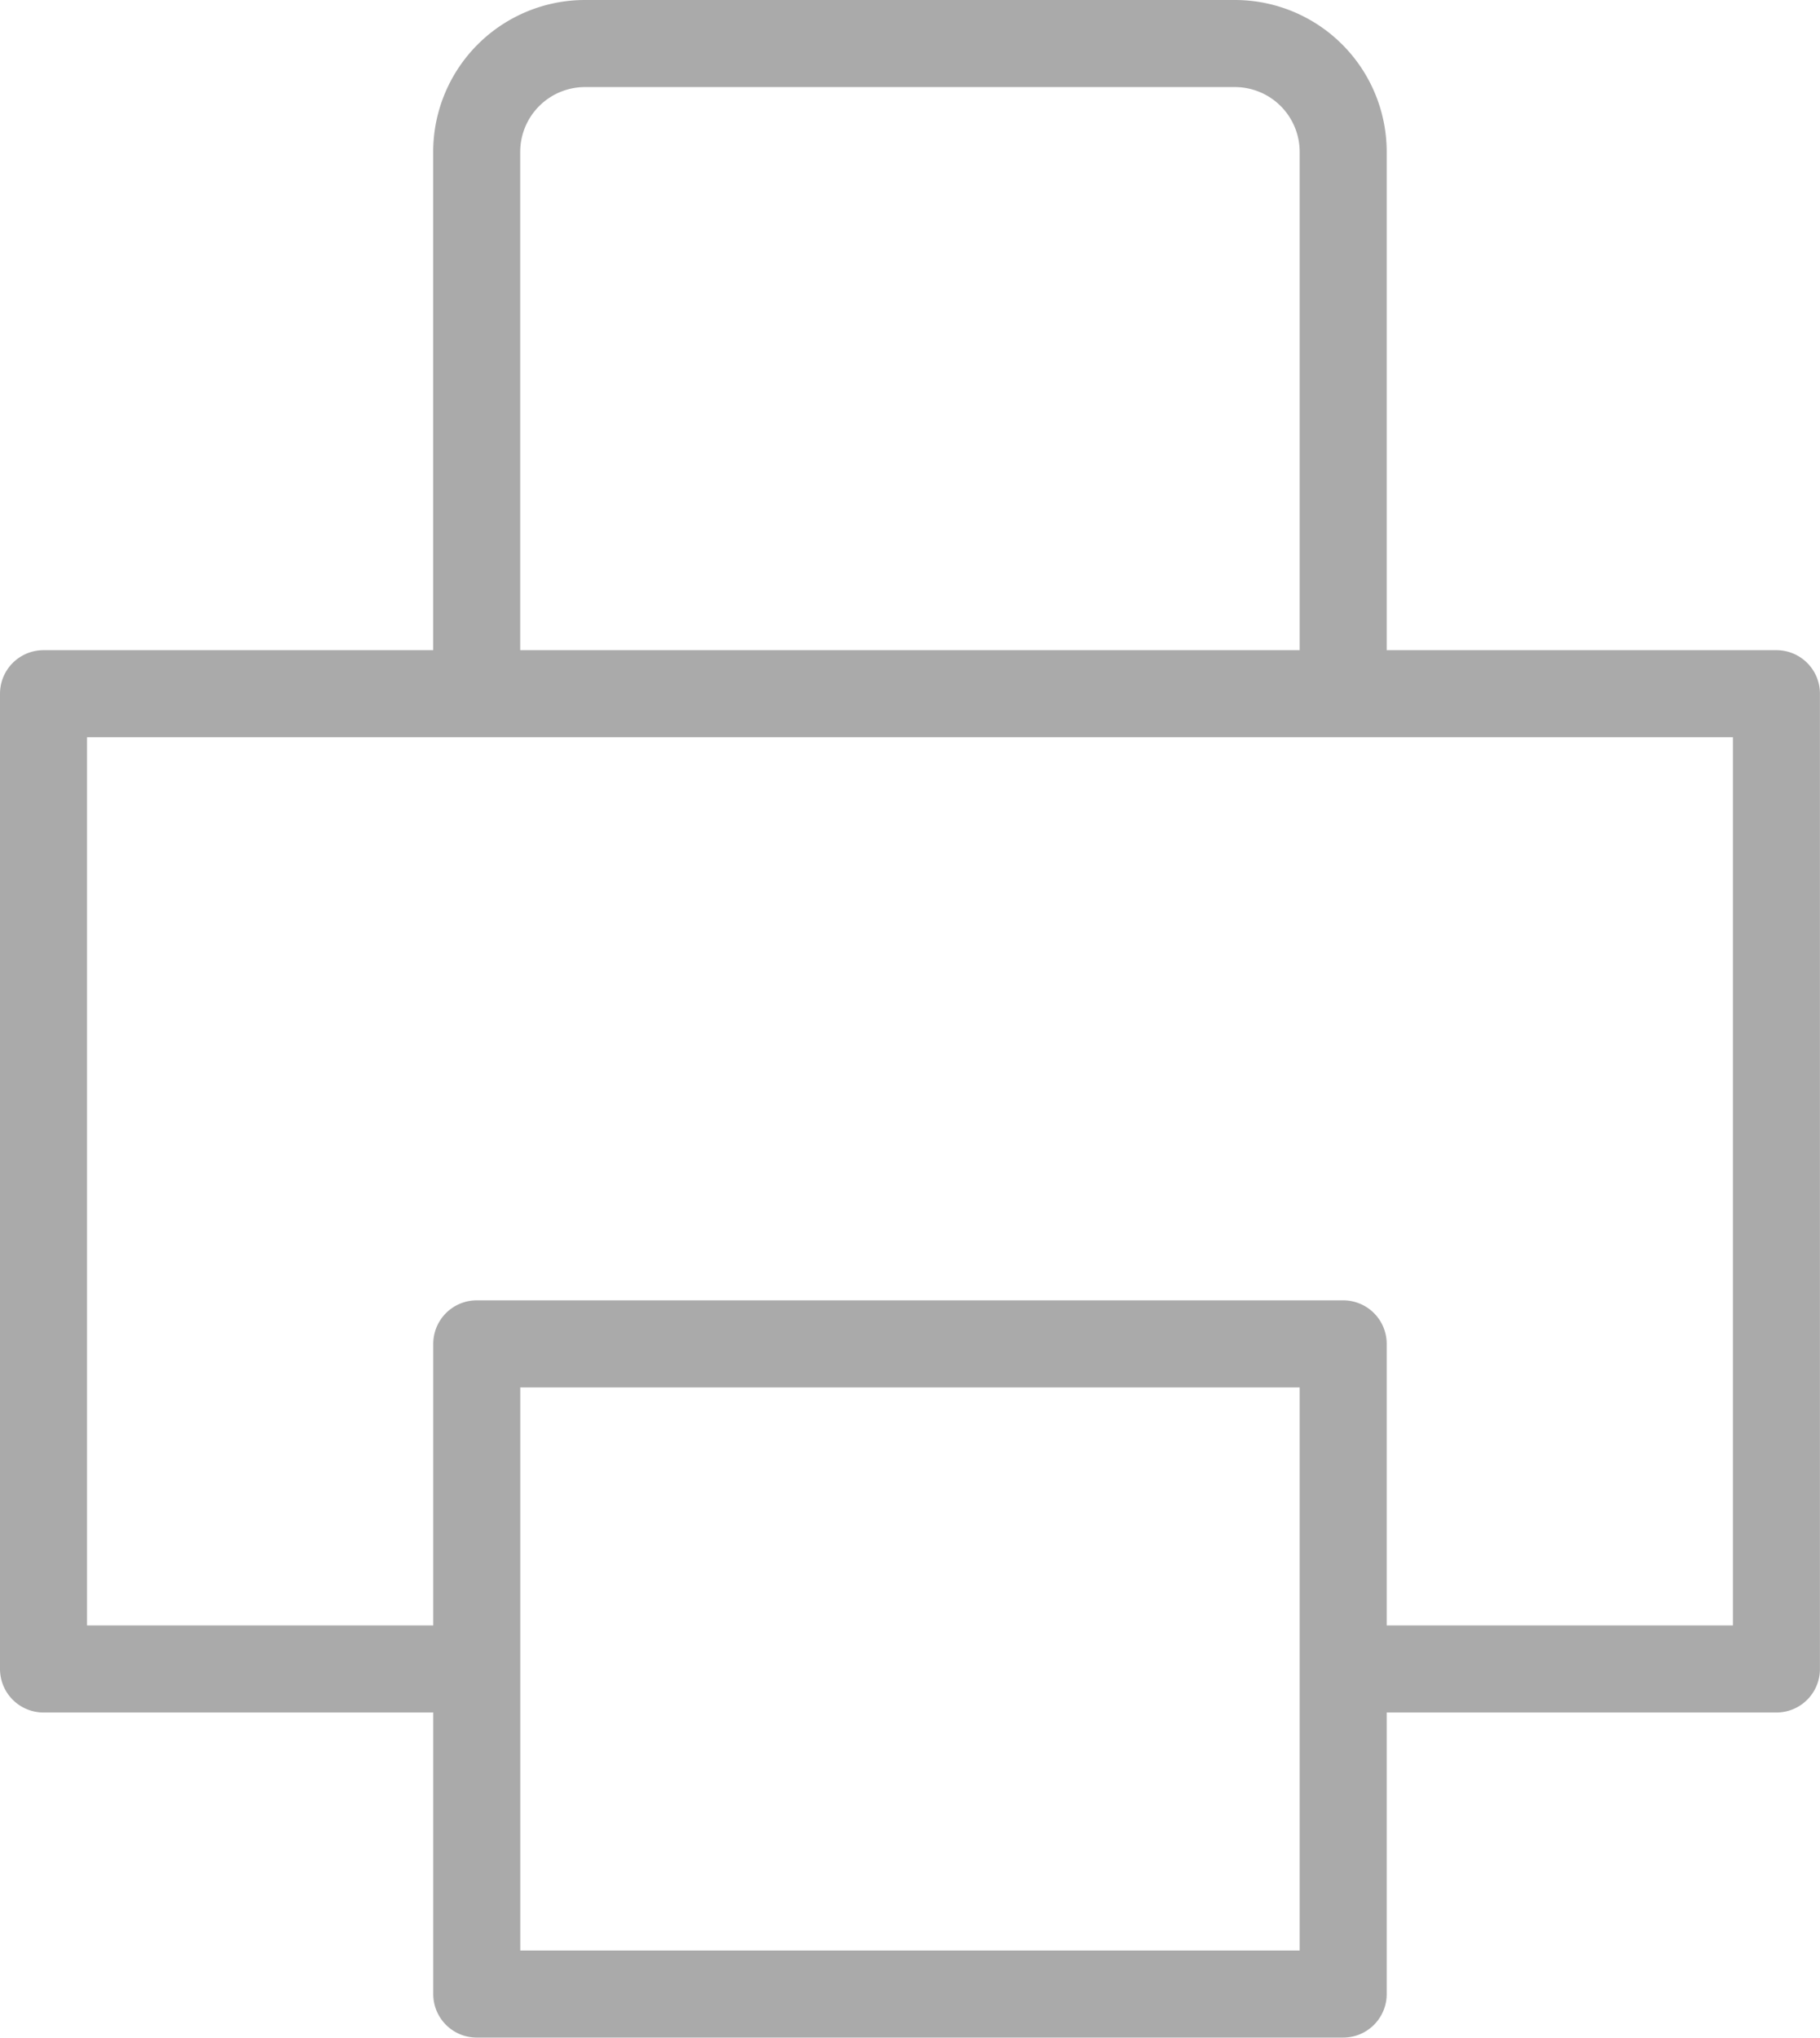 <svg xmlns="http://www.w3.org/2000/svg" width="31.368" height="35.102" viewBox="0 0 31.368 35.102">
    <path data-name="Trazado 10903" d="M54.4 52v-5.6H39.467V52M54.4 52v5.6H39.467V52M54.4 52h7.467V35.2H54.4M39.467 52H32V35.2h7.467m0 0H54.4m-14.934 0v-9.333A1.867 1.867 0 0 1 41.334 24h11.2a1.867 1.867 0 0 1 1.866 1.867V35.2" style="fill:none;stroke:#aaa;stroke-linecap:round;stroke-linejoin:round;stroke-width:1.5px" transform="translate(-31.25 -23.25)"/>
</svg>
